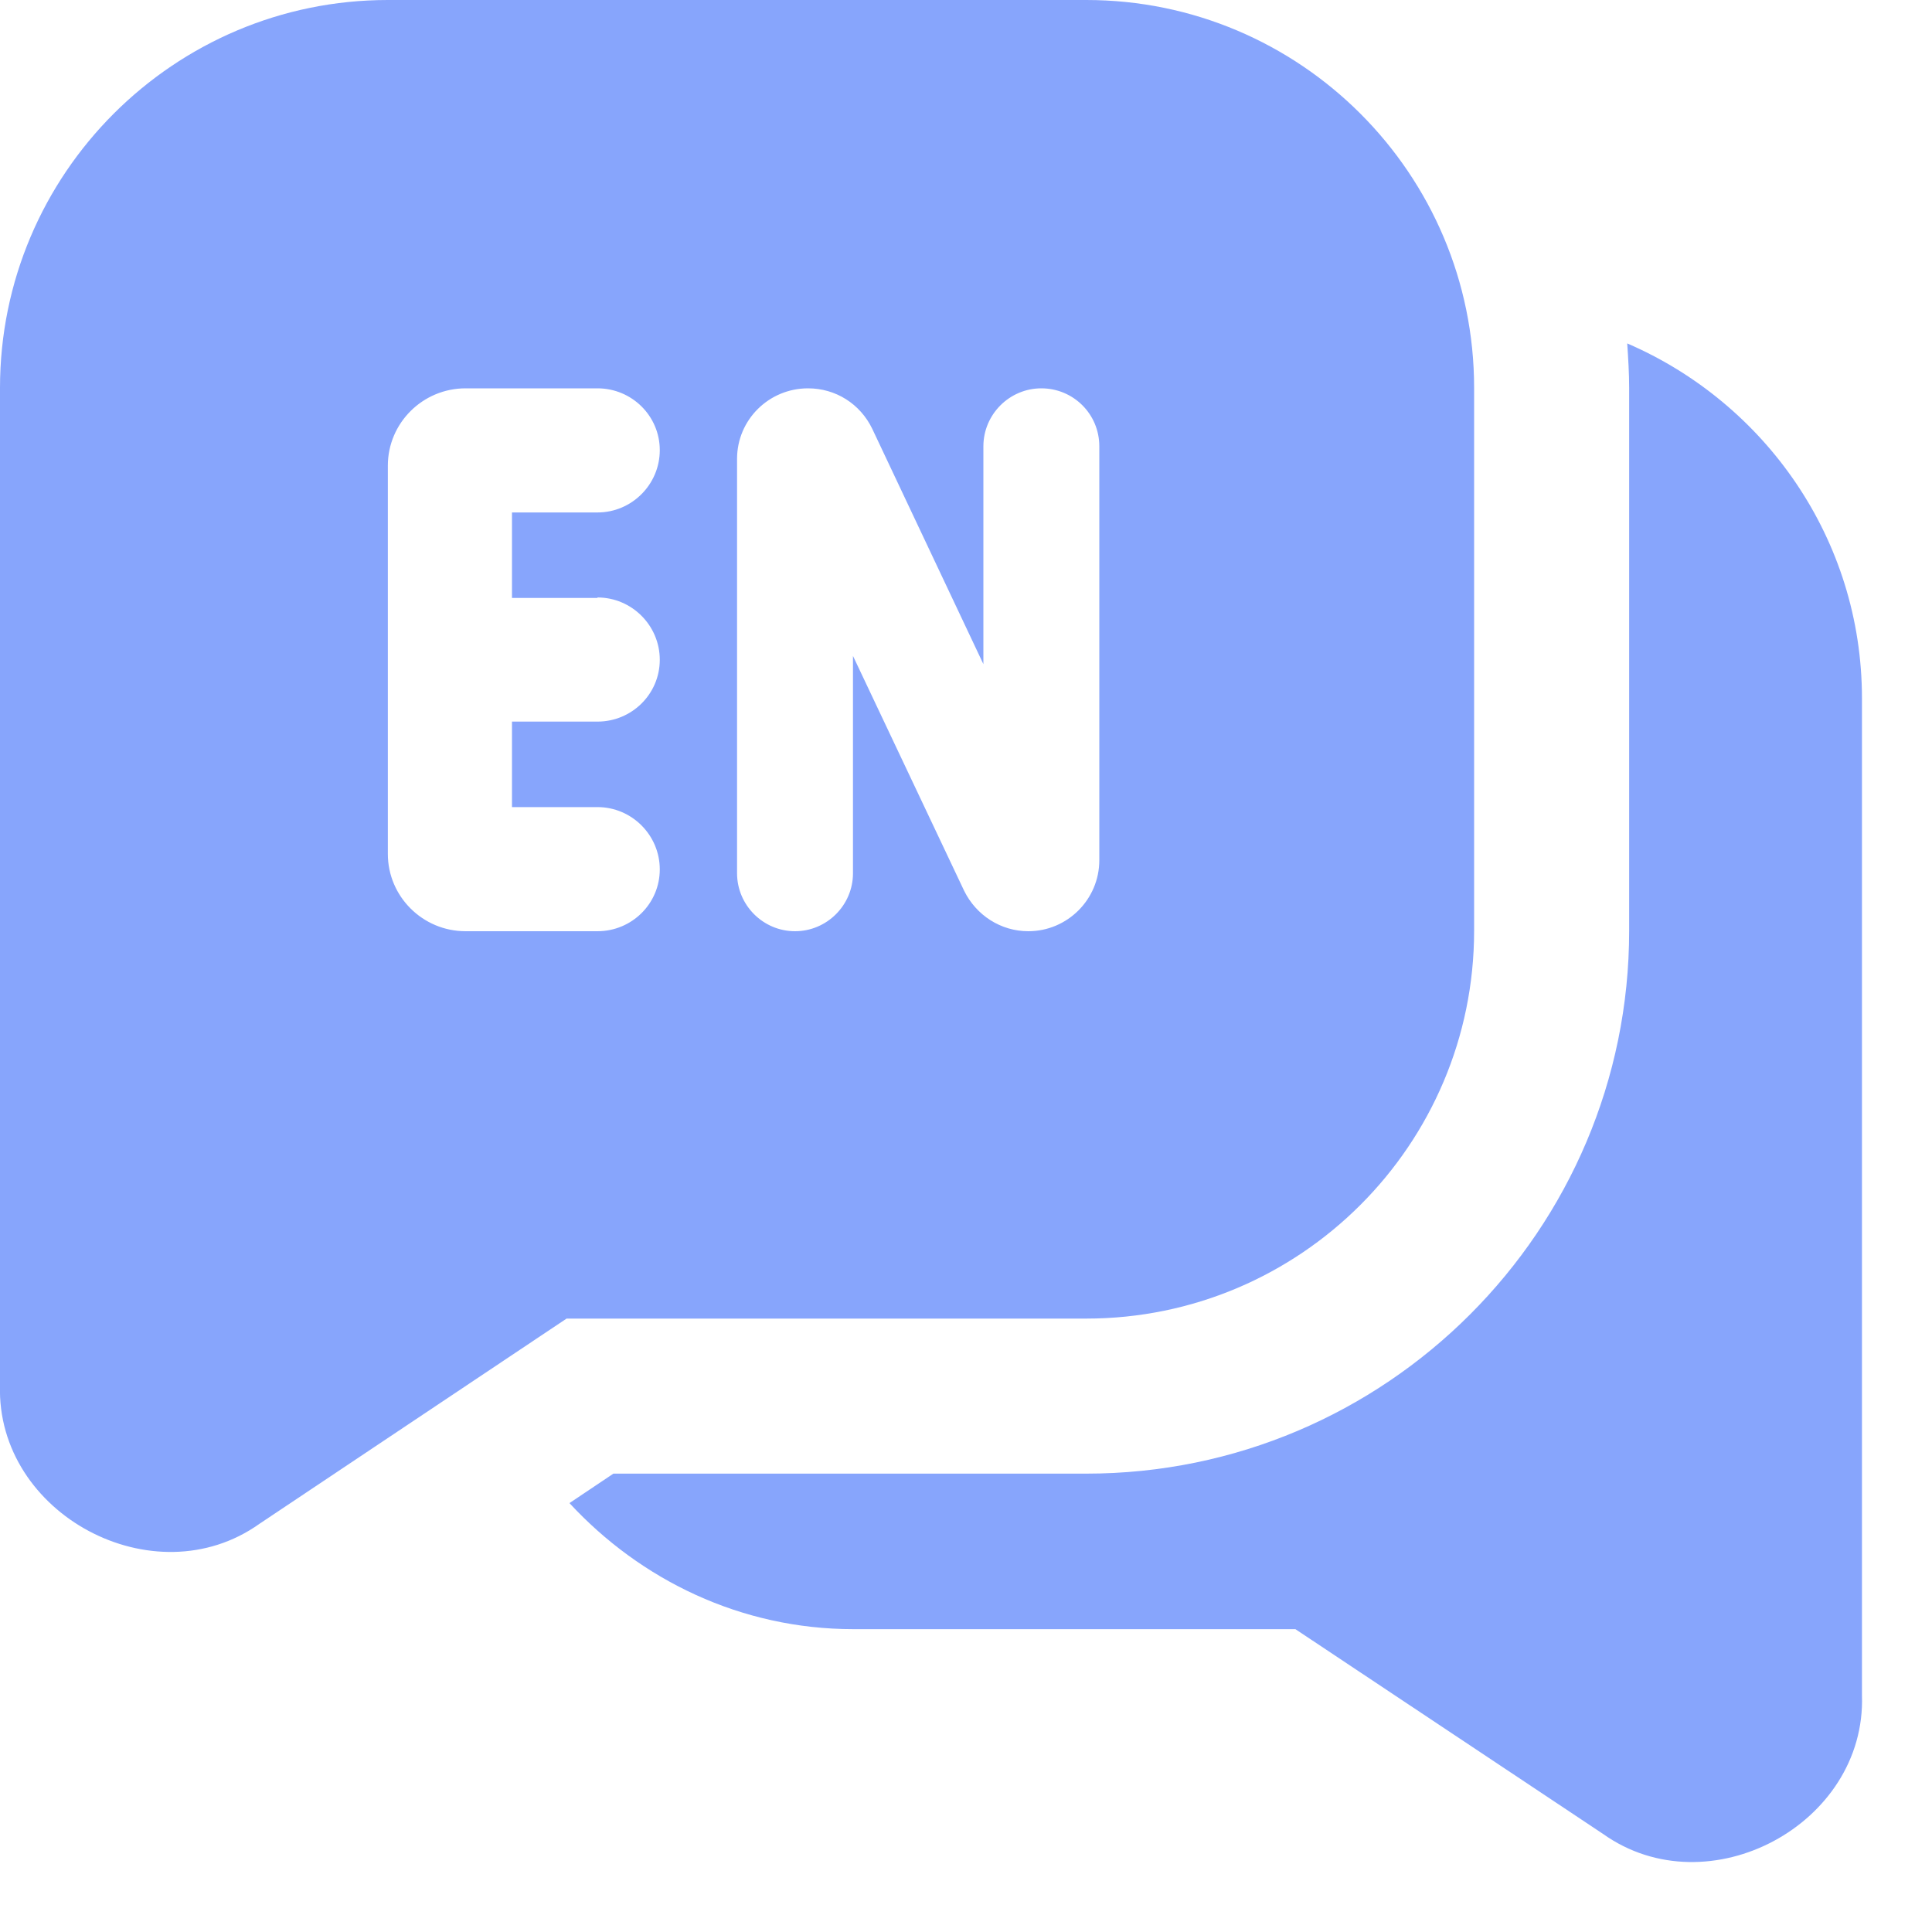 <?xml version="1.0" encoding="utf-8"?>
<svg xmlns="http://www.w3.org/2000/svg" fill="none" height="100%" overflow="visible" preserveAspectRatio="none" style="display: block;" viewBox="0 0 4 4" width="100%">
<path d="M3.052 1.927V0.803C3.052 0.36 2.692 0 2.249 0H0.803C0.36 0 0 0.36 0 0.803V2.868C-0.008 3.135 0.319 3.31 0.537 3.155L1.173 2.73H2.249C2.692 2.73 3.052 2.37 3.052 1.927V1.927ZM1.237 1.237C1.308 1.237 1.366 1.295 1.366 1.366C1.366 1.437 1.308 1.494 1.237 1.494H1.06V1.671H1.237C1.308 1.671 1.366 1.729 1.366 1.8C1.366 1.871 1.308 1.928 1.237 1.928H0.964C0.875 1.928 0.803 1.856 0.803 1.768V0.964C0.803 0.876 0.875 0.804 0.964 0.804H1.237C1.308 0.804 1.366 0.861 1.366 0.932C1.366 1.003 1.308 1.061 1.237 1.061H1.06V1.238H1.237V1.237ZM1.996 1.844L1.766 1.358V1.808C1.766 1.874 1.712 1.928 1.646 1.928C1.58 1.928 1.526 1.874 1.526 1.808V0.95C1.526 0.869 1.592 0.804 1.673 0.804C1.73 0.804 1.781 0.836 1.806 0.888L2.036 1.375V0.924C2.036 0.858 2.09 0.804 2.156 0.804C2.222 0.804 2.276 0.857 2.276 0.924V1.781C2.276 1.862 2.21 1.928 2.129 1.928C2.072 1.928 2.021 1.895 1.996 1.844H1.996ZM3.855 1.446V3.51C3.864 3.777 3.537 3.952 3.319 3.797L2.682 3.373H1.767C1.534 3.373 1.326 3.271 1.179 3.112L1.27 3.051H2.249C2.869 3.051 3.373 2.547 3.373 1.927V0.803C3.373 0.772 3.371 0.742 3.369 0.711C3.654 0.834 3.855 1.116 3.855 1.446Z" fill="#87A5FC" id="Vector"/>
</svg>